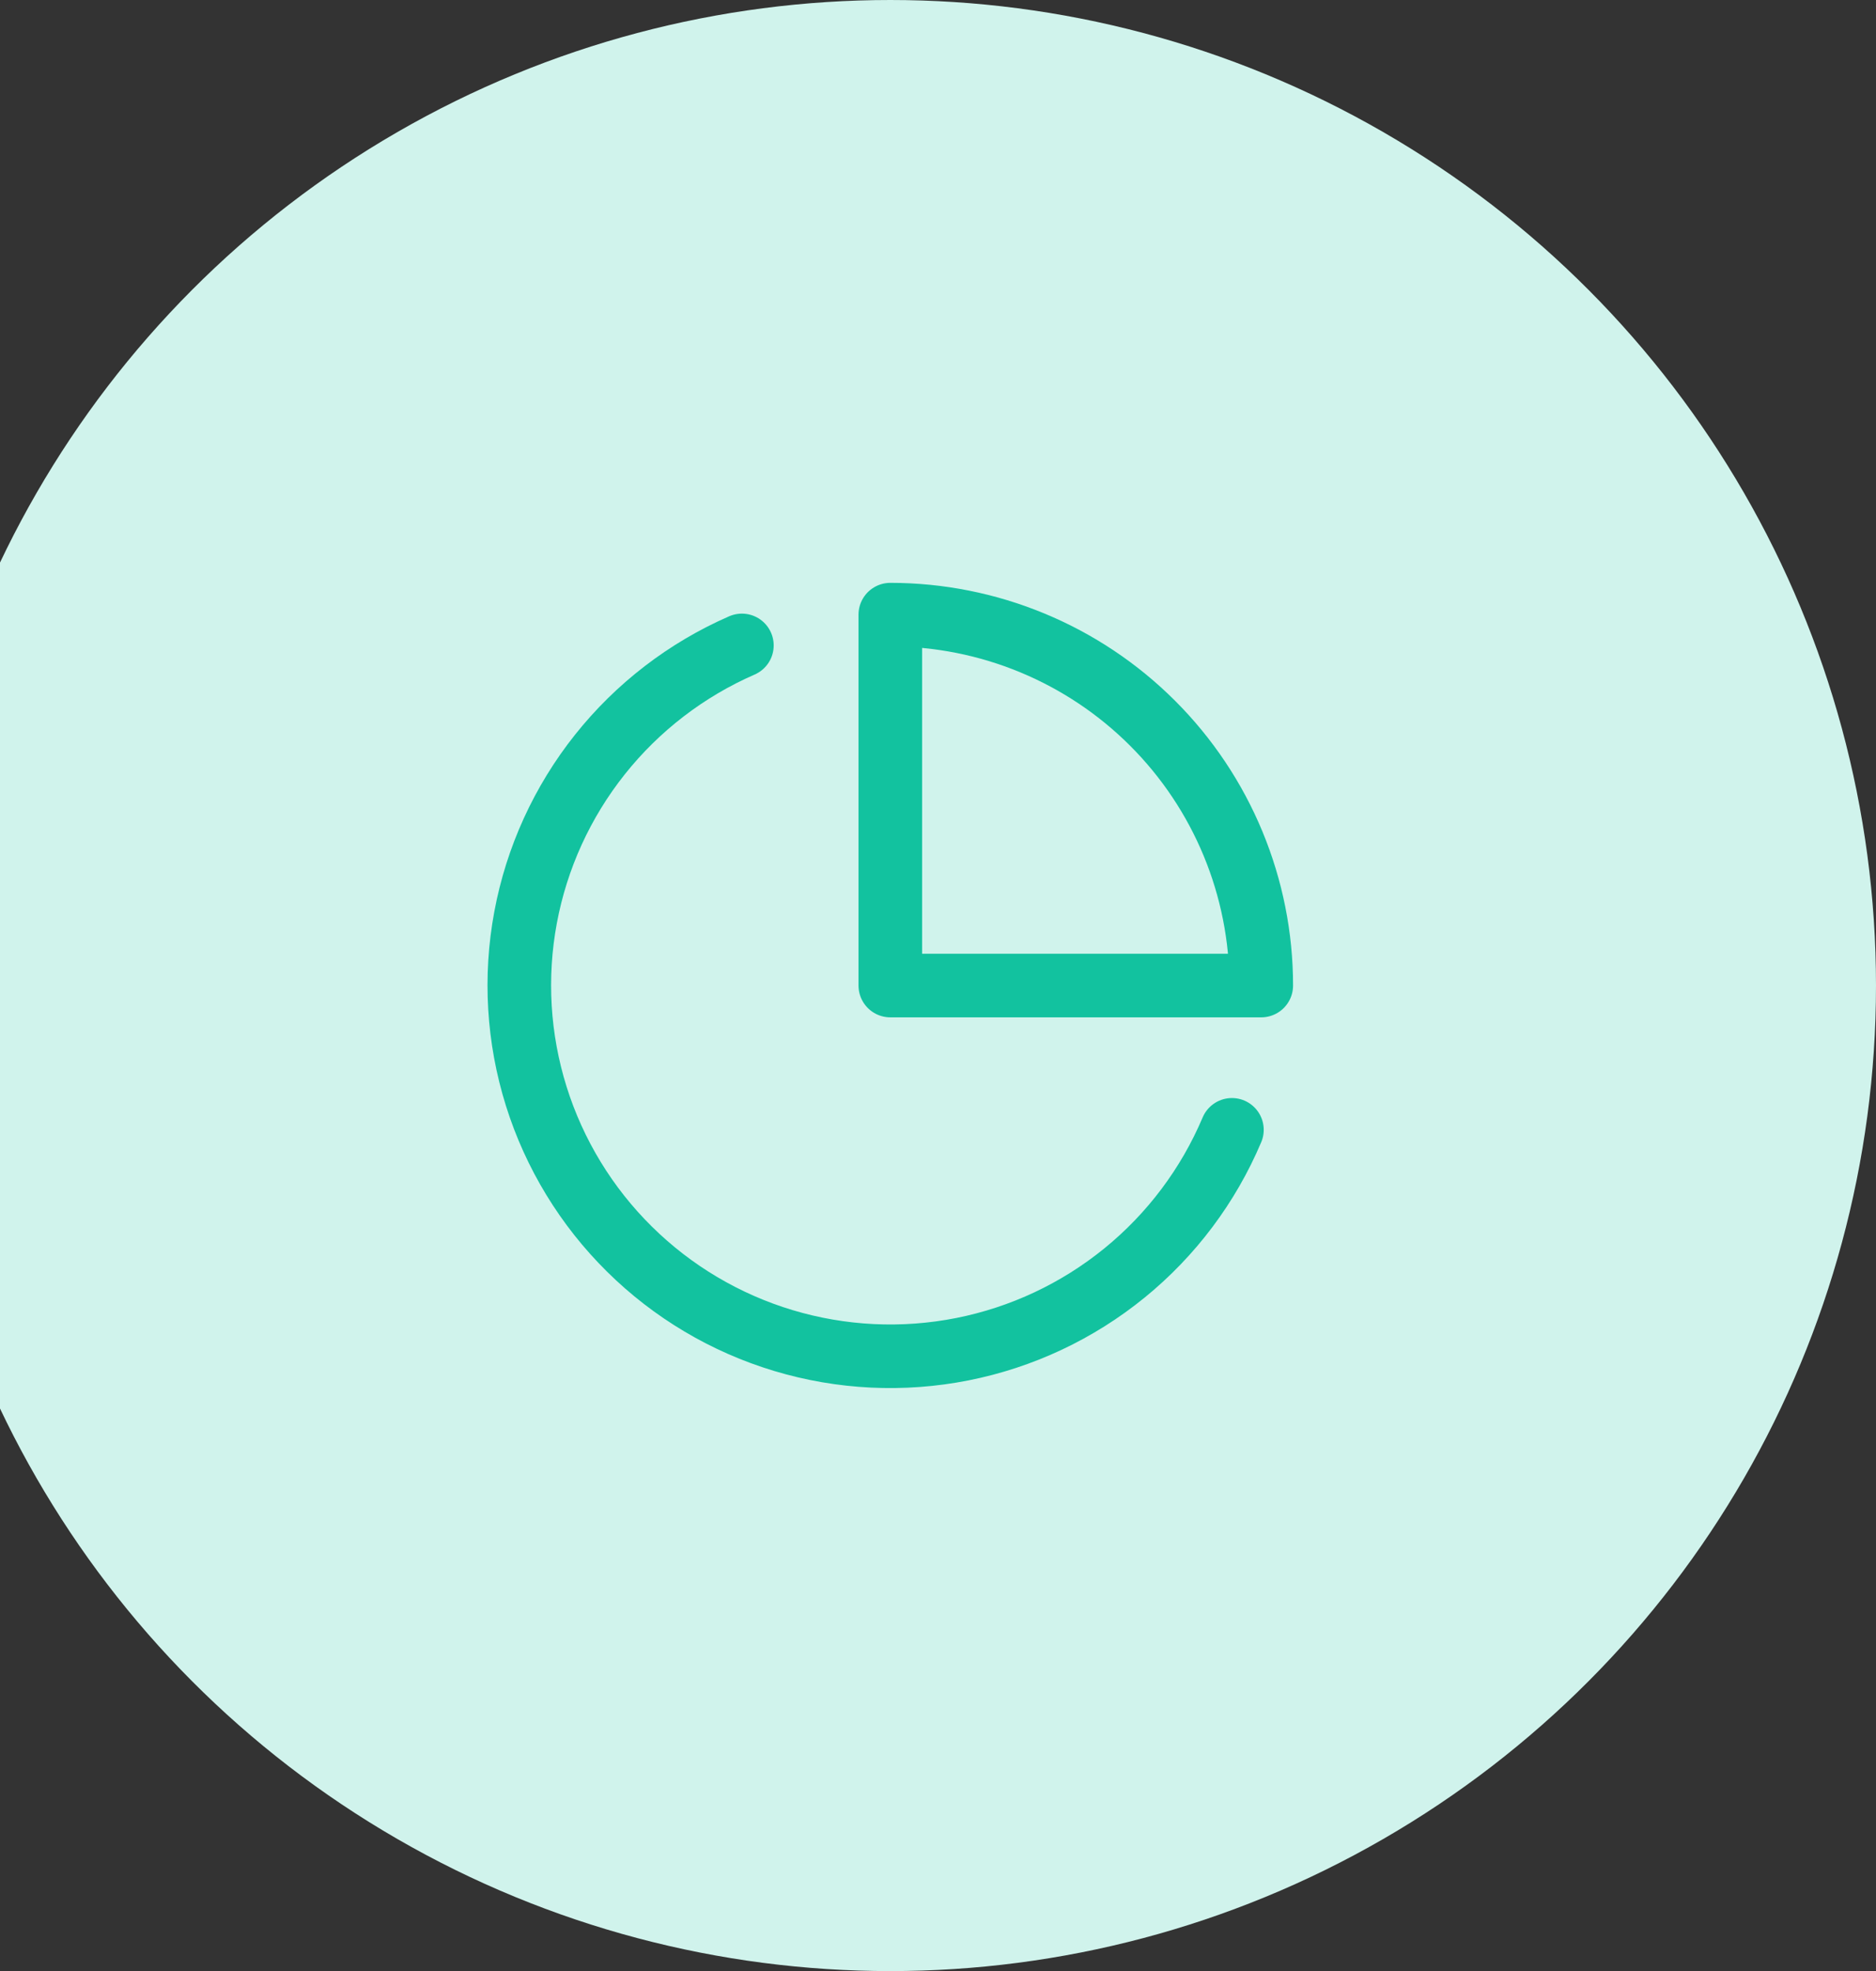 <svg width="118" height="124" viewBox="0 0 118 124" fill="none" xmlns="http://www.w3.org/2000/svg">
<rect x="0" y="0" width="118" height="124" fill="#333333" stroke="none"/>
<circle cx="56" cy="62" r="62" fill="#D0F3EC"/>
<path d="M77.488 71.077C76.004 74.587 73.682 77.681 70.726 80.086C67.77 82.492 64.269 84.137 60.531 84.878C56.792 85.618 52.929 85.432 49.279 84.334C45.629 83.237 42.303 81.262 39.593 78.582C36.882 75.903 34.87 72.6 33.73 68.963C32.591 65.325 32.361 61.465 33.058 57.718C33.756 53.971 35.361 50.452 37.733 47.468C40.105 44.485 43.172 42.128 46.665 40.603" stroke="#12C29F" stroke-width="4" stroke-linecap="round" stroke-linejoin="round"/>
<path d="M79.333 62C79.333 58.936 78.73 55.902 77.557 53.071C76.385 50.24 74.666 47.667 72.499 45.501C70.332 43.334 67.76 41.615 64.929 40.443C62.098 39.27 59.064 38.667 56 38.667V62H79.333Z" stroke="#12C29F" stroke-width="4" stroke-linecap="round" stroke-linejoin="round"/>
</svg>
